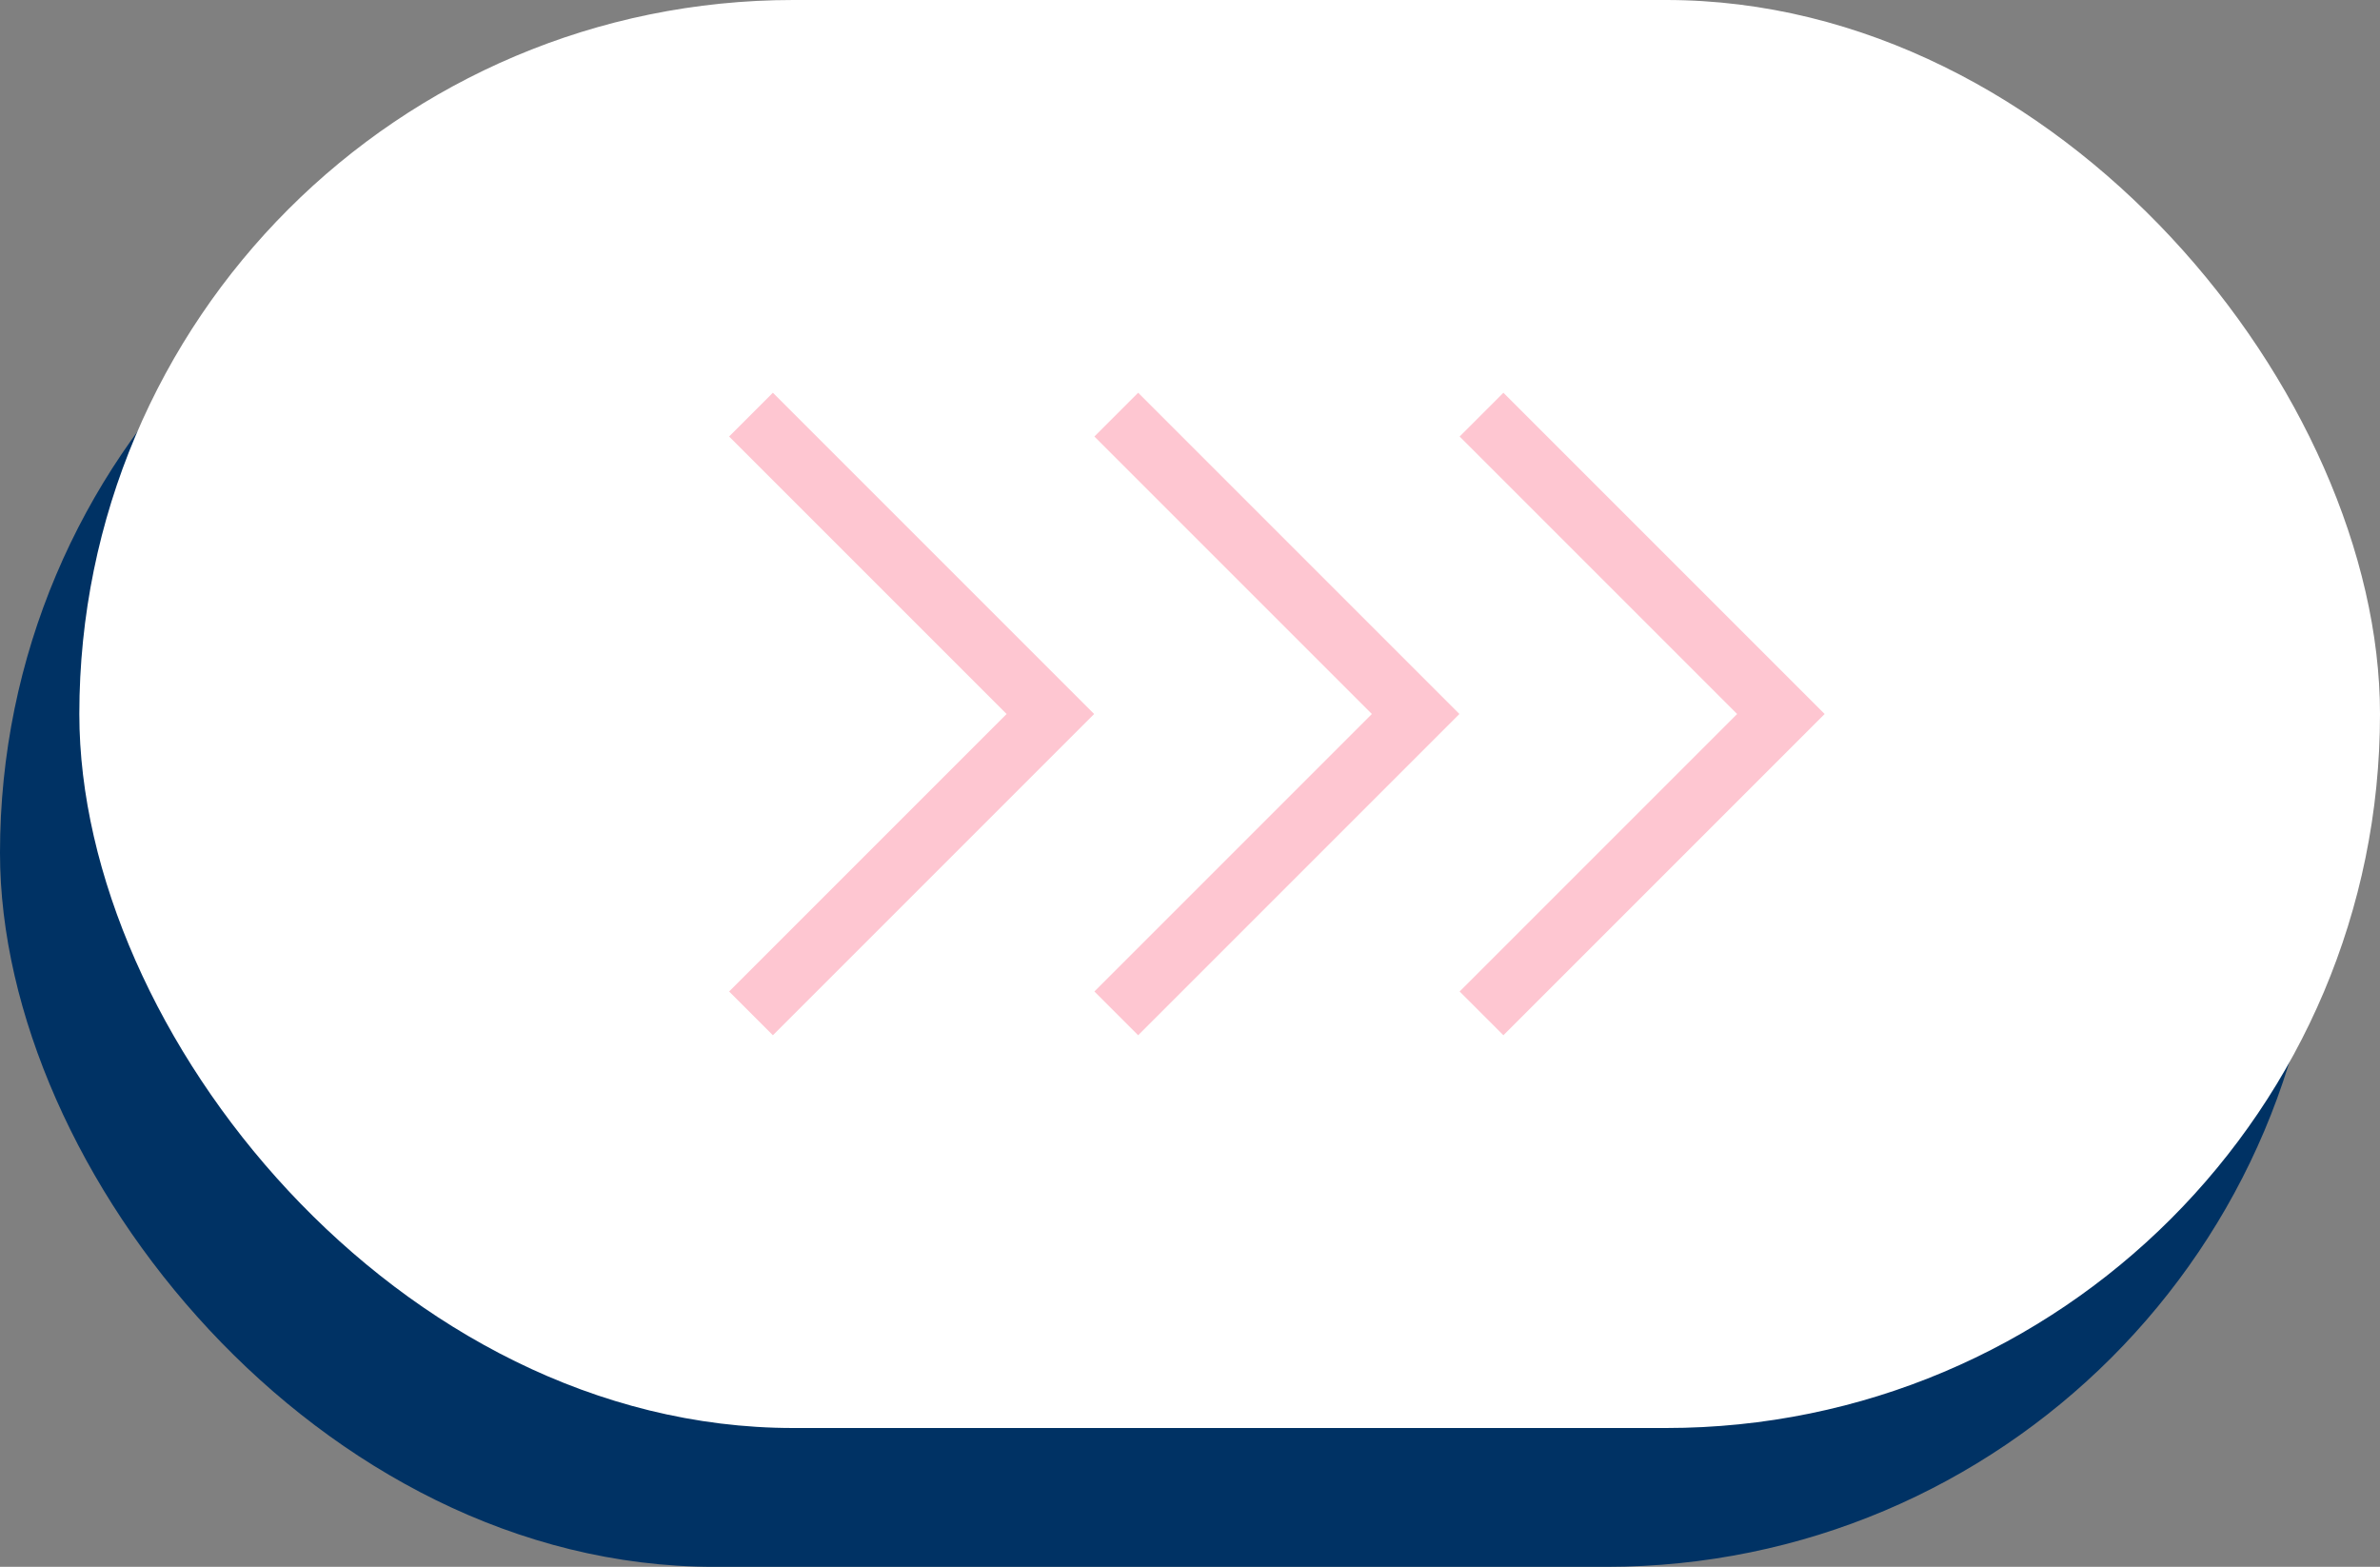<svg xmlns="http://www.w3.org/2000/svg" xmlns:xlink="http://www.w3.org/1999/xlink" width="120" height="79" viewBox="0 0 120 79">
  <rect x="0" y="0" width="120" height="79" fill="#808080" stroke="none"/>
  <defs>
    <clipPath id="clip-path">
      <rect id="Rectangle_11" data-name="Rectangle 11" width="22.907" height="22.907" transform="translate(0 0)" fill="none" stroke="#fec6d1" stroke-linecap="round" stroke-linejoin="round" stroke-width="6"/>
    </clipPath>
  </defs>
  <g id="sliderThumb" transform="translate(-247 -973)">
    <rect id="Rectangle_10" data-name="Rectangle 10" width="117" height="72" rx="36" transform="translate(247 980)" fill="#003264"/>
    <g id="Groupe_17" data-name="Groupe 17">
      <rect id="Rectangle_9" data-name="Rectangle 9" width="116" height="72" rx="36" transform="translate(251 973)" fill="#fff"/>
      <g id="Groupe_11" data-name="Groupe 11" transform="translate(269.772 992.802)">
        <g id="Groupe_8" data-name="Groupe 8" transform="translate(53.03 0) rotate(45)">
          <g id="Groupe_7" data-name="Groupe 7" transform="translate(0 0)" clip-path="url(#clip-path)">
            <path id="Tracé_183" data-name="Tracé 183" d="M0,0H22.786V22.786" transform="translate(0 0.121)" fill="none" stroke="#fec6d1" stroke-linecap="round" stroke-linejoin="round" stroke-miterlimit="10" stroke-width="6"/>
          </g>
        </g>
        <g id="Groupe_9" data-name="Groupe 9" transform="translate(34.614 0) rotate(45)">
          <g id="Groupe_7-2" data-name="Groupe 7" transform="translate(0 0)" clip-path="url(#clip-path)">
            <path id="Tracé_183-2" data-name="Tracé 183" d="M0,0H22.786V22.786" transform="translate(0 0.121)" fill="none" stroke="#fec6d1" stroke-linecap="round" stroke-linejoin="round" stroke-miterlimit="10" stroke-width="6"/>
          </g>
        </g>
        <g id="Groupe_10" data-name="Groupe 10" transform="translate(16.197 0) rotate(45)">
          <g id="Groupe_7-3" data-name="Groupe 7" transform="translate(0 0)" clip-path="url(#clip-path)">
            <path id="Tracé_183-3" data-name="Tracé 183" d="M0,0H22.786V22.786" transform="translate(0 0.121)" fill="none" stroke="#fec6d1" stroke-linecap="round" stroke-linejoin="round" stroke-miterlimit="10" stroke-width="6"/>
          </g>
        </g>
      </g>
    </g>
  </g>
</svg>

